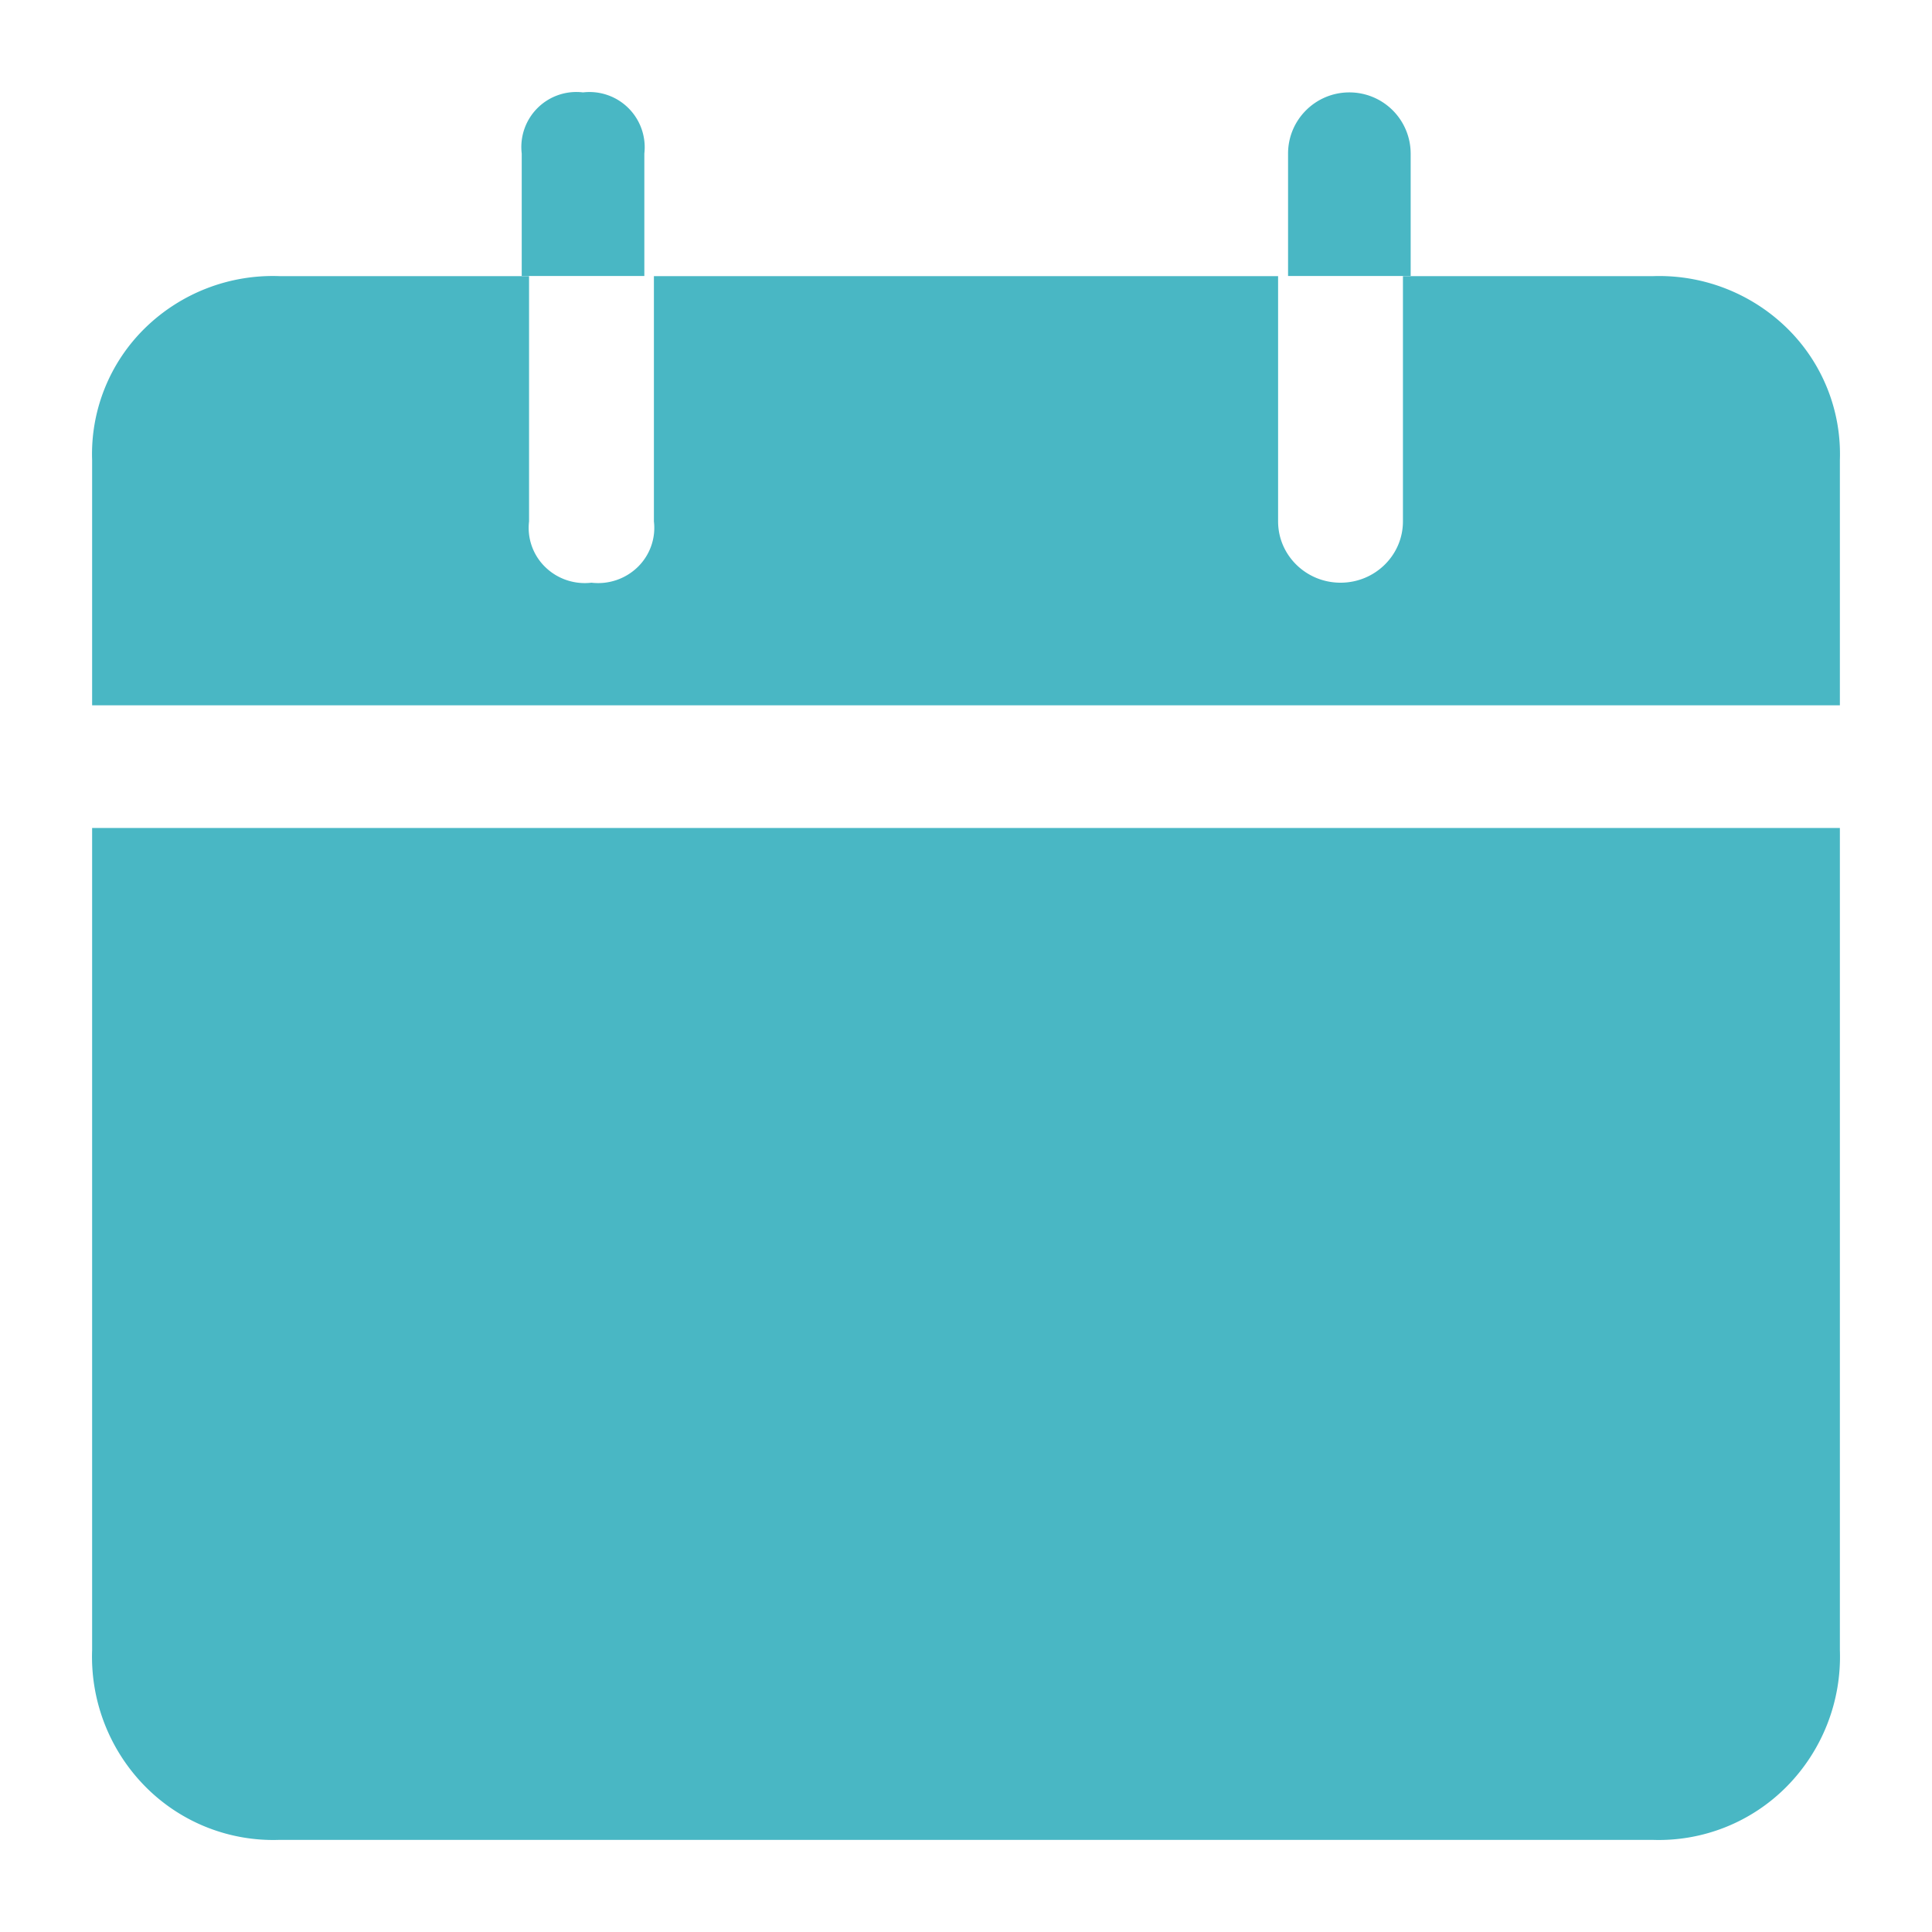 <?xml version="1.0" encoding="UTF-8"?> <svg xmlns="http://www.w3.org/2000/svg" width="63" height="63" viewBox="0 0 63 63"><g fill="#49B7C4" fill-rule="nonzero"><path d="M21.01 9h-3.997V5.008a1.794 1.794 0 0 1 1.999-1.995 1.801 1.801 0 0 1 1.999 1.995V9zM46 5.008a1.997 1.997 0 0 0-2-1.995c-1.103 0-1.998.893-1.998 1.995V9H46V5.008z"></path><path d="M59.996 15.002V23H3.004v-7.998a5.744 5.744 0 0 1 1.725-4.304A5.96 5.96 0 0 1 9.11 9.004h8.142v7.998a1.78 1.78 0 0 0 .524 1.485c.397.39.954.58 1.511.514a1.852 1.852 0 0 0 1.512-.514c.397-.39.59-.938.524-1.485V9.004h20.354v7.998c0 1.104.912 1.999 2.036 1.999s2.035-.895 2.035-2V9.005h8.142a5.96 5.96 0 0 1 4.381 1.694 5.744 5.744 0 0 1 1.725 4.304zM3.004 27h56.992v26.81a6.023 6.023 0 0 1-1.725 4.438 5.862 5.862 0 0 1-4.381 1.748H9.11a5.862 5.862 0 0 1-4.381-1.748 6.023 6.023 0 0 1-1.725-4.438V27z"></path></g></svg> 